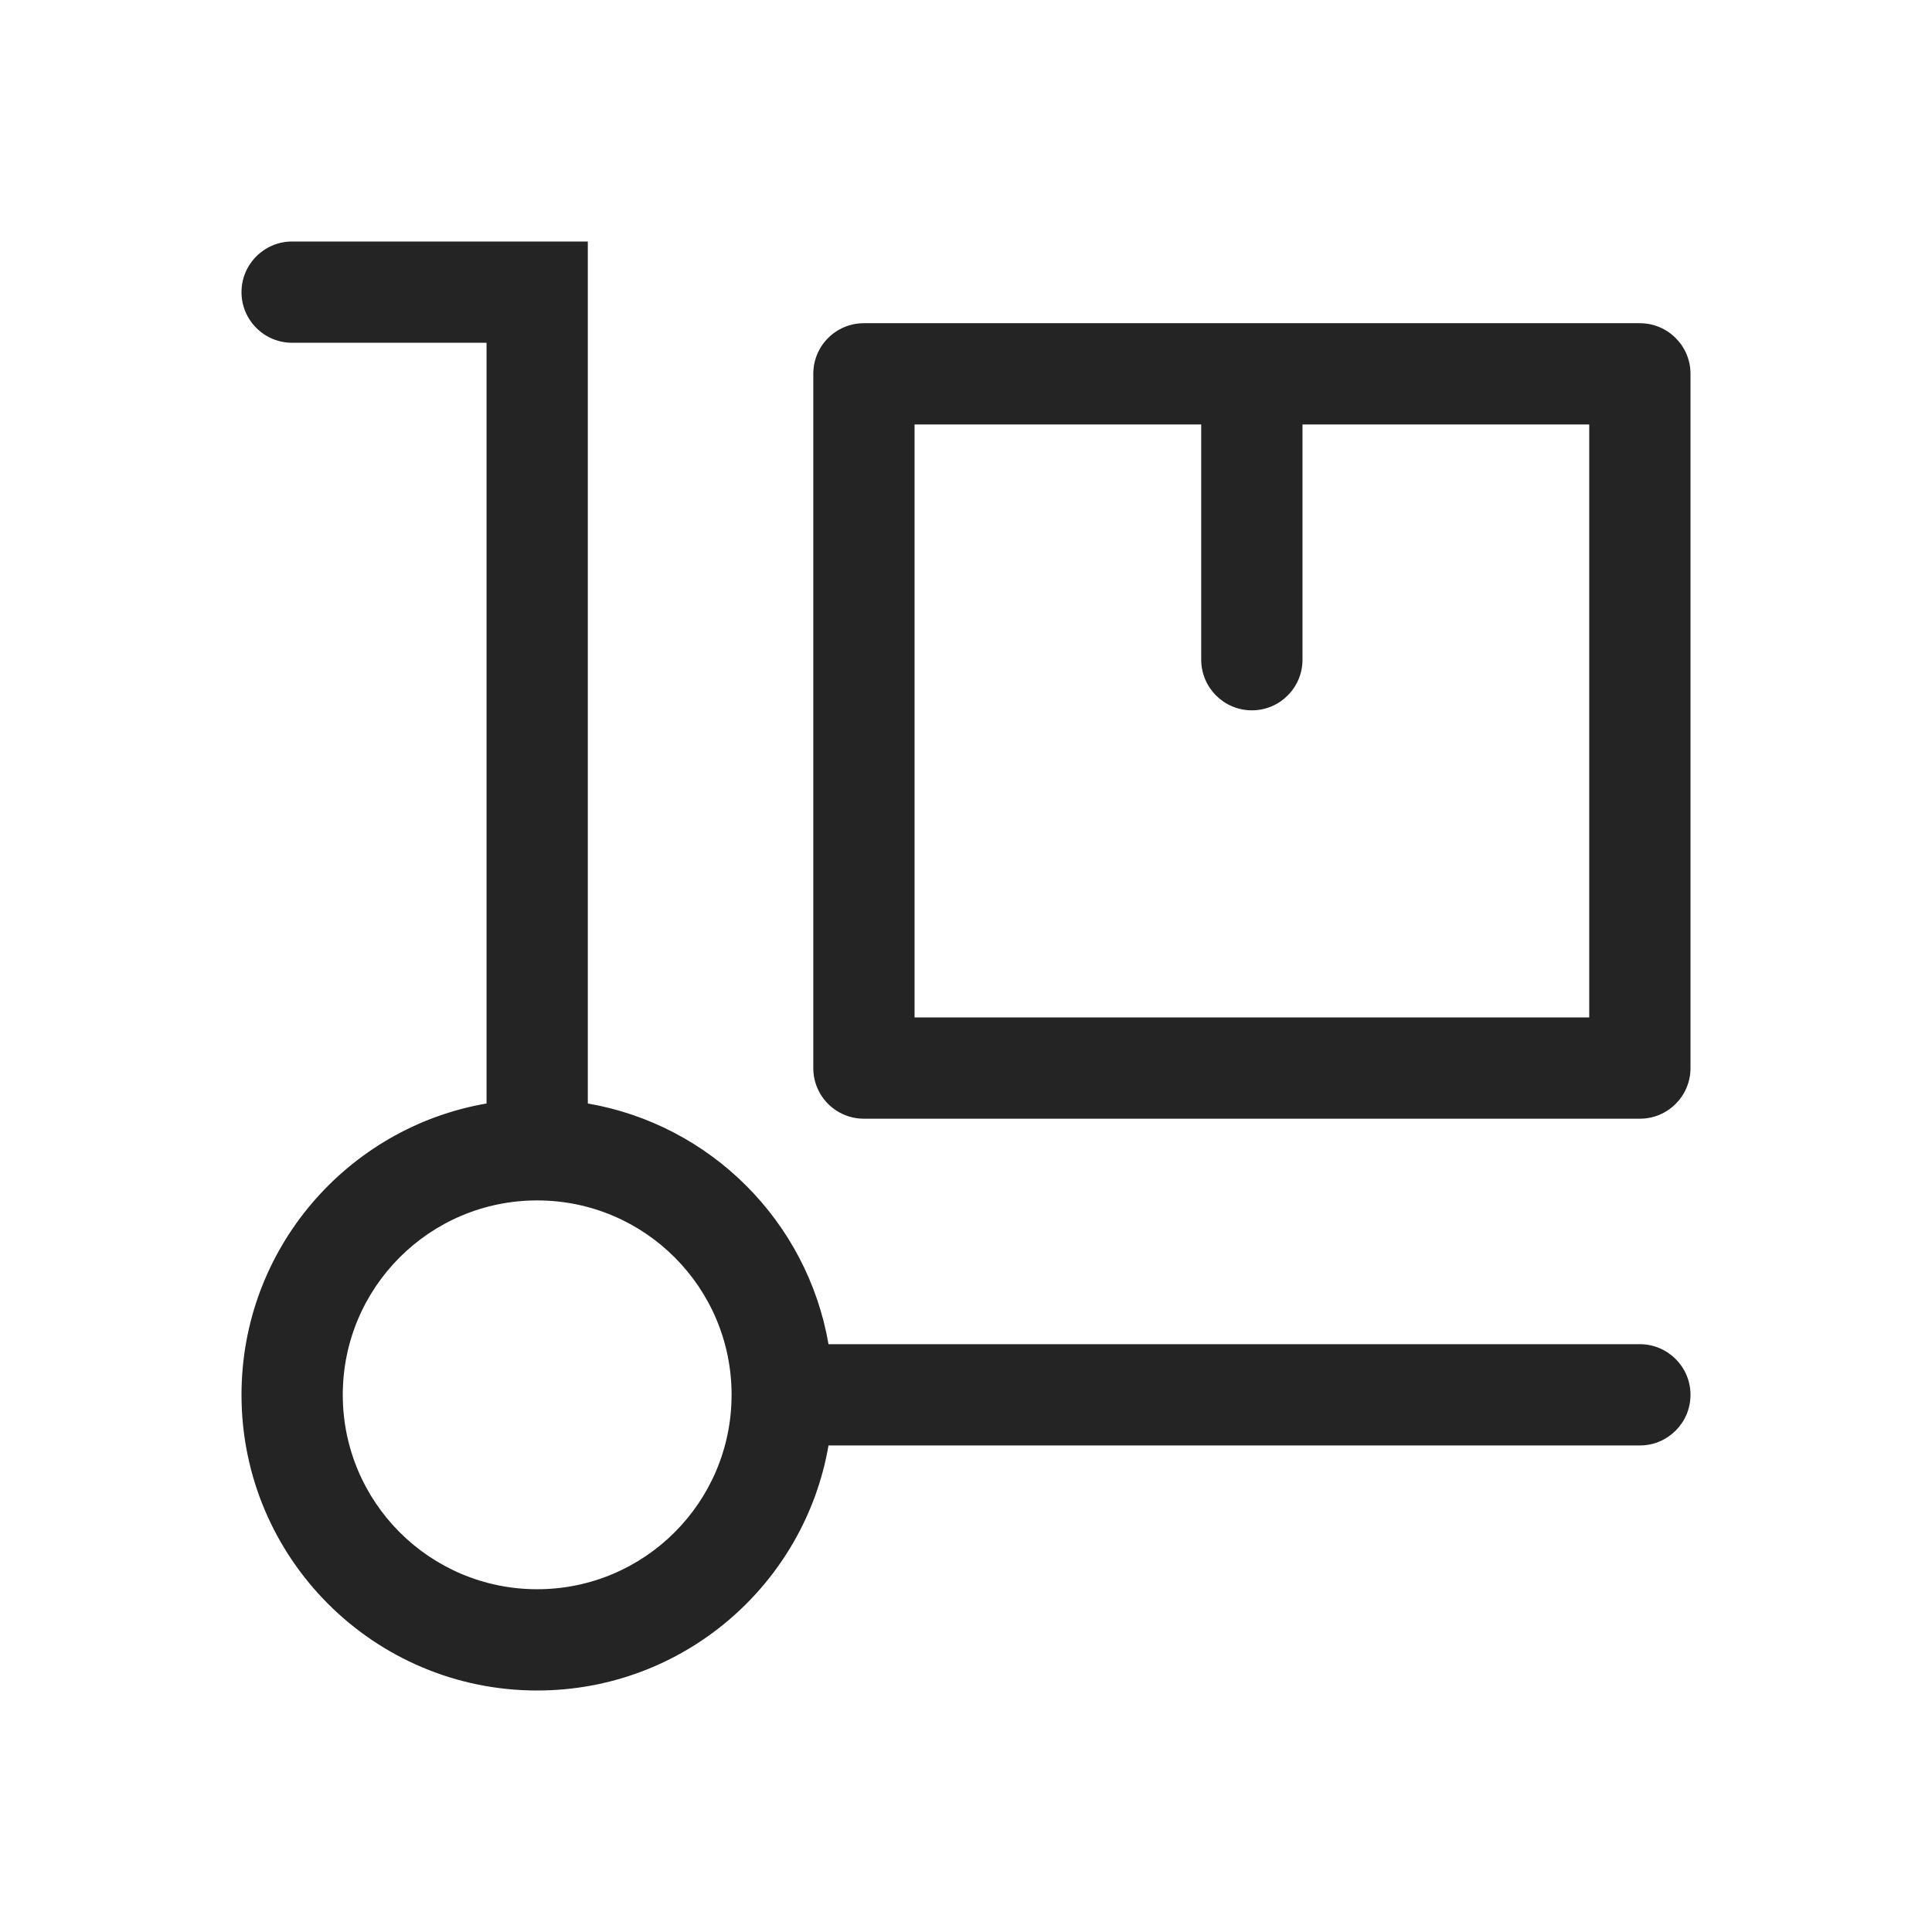 <svg width="24" height="24" viewBox="0 0 24 24" fill="none" xmlns="http://www.w3.org/2000/svg">
<g id="&#208;&#151;&#208;&#176;&#208;&#186;&#208;&#176;&#208;&#183;">
<path id="Icon (Stroke)" fill-rule="evenodd" clip-rule="evenodd" d="M3 3.629C3 3.282 3.282 3 3.629 3H7.302V13.708C8.827 13.971 10.029 15.173 10.292 16.698H20.371C20.718 16.698 21 16.98 21 17.327C21 17.674 20.718 17.956 20.371 17.956H10.292C9.994 19.685 8.487 21 6.673 21C4.644 21 3 19.355 3 17.327C3 15.513 4.315 14.006 6.044 13.708V4.258H3.629C3.282 4.258 3 3.977 3 3.629ZM10.103 4.644C10.103 4.296 10.384 4.015 10.732 4.015H20.371C20.718 4.015 21 4.296 21 4.644V13.268C21 13.616 20.718 13.897 20.371 13.897H10.732C10.384 13.897 10.103 13.616 10.103 13.268V4.644ZM11.361 5.273V12.639H19.742V5.273H16.18V8.195C16.18 8.542 15.899 8.824 15.551 8.824C15.204 8.824 14.922 8.542 14.922 8.195V5.273H11.361ZM6.673 14.912C5.339 14.912 4.258 15.993 4.258 17.327C4.258 18.661 5.339 19.742 6.673 19.742C8.007 19.742 9.088 18.661 9.088 17.327C9.088 15.993 8.007 14.912 6.673 14.912Z" fill="#242424"/>
</g>
</svg>
